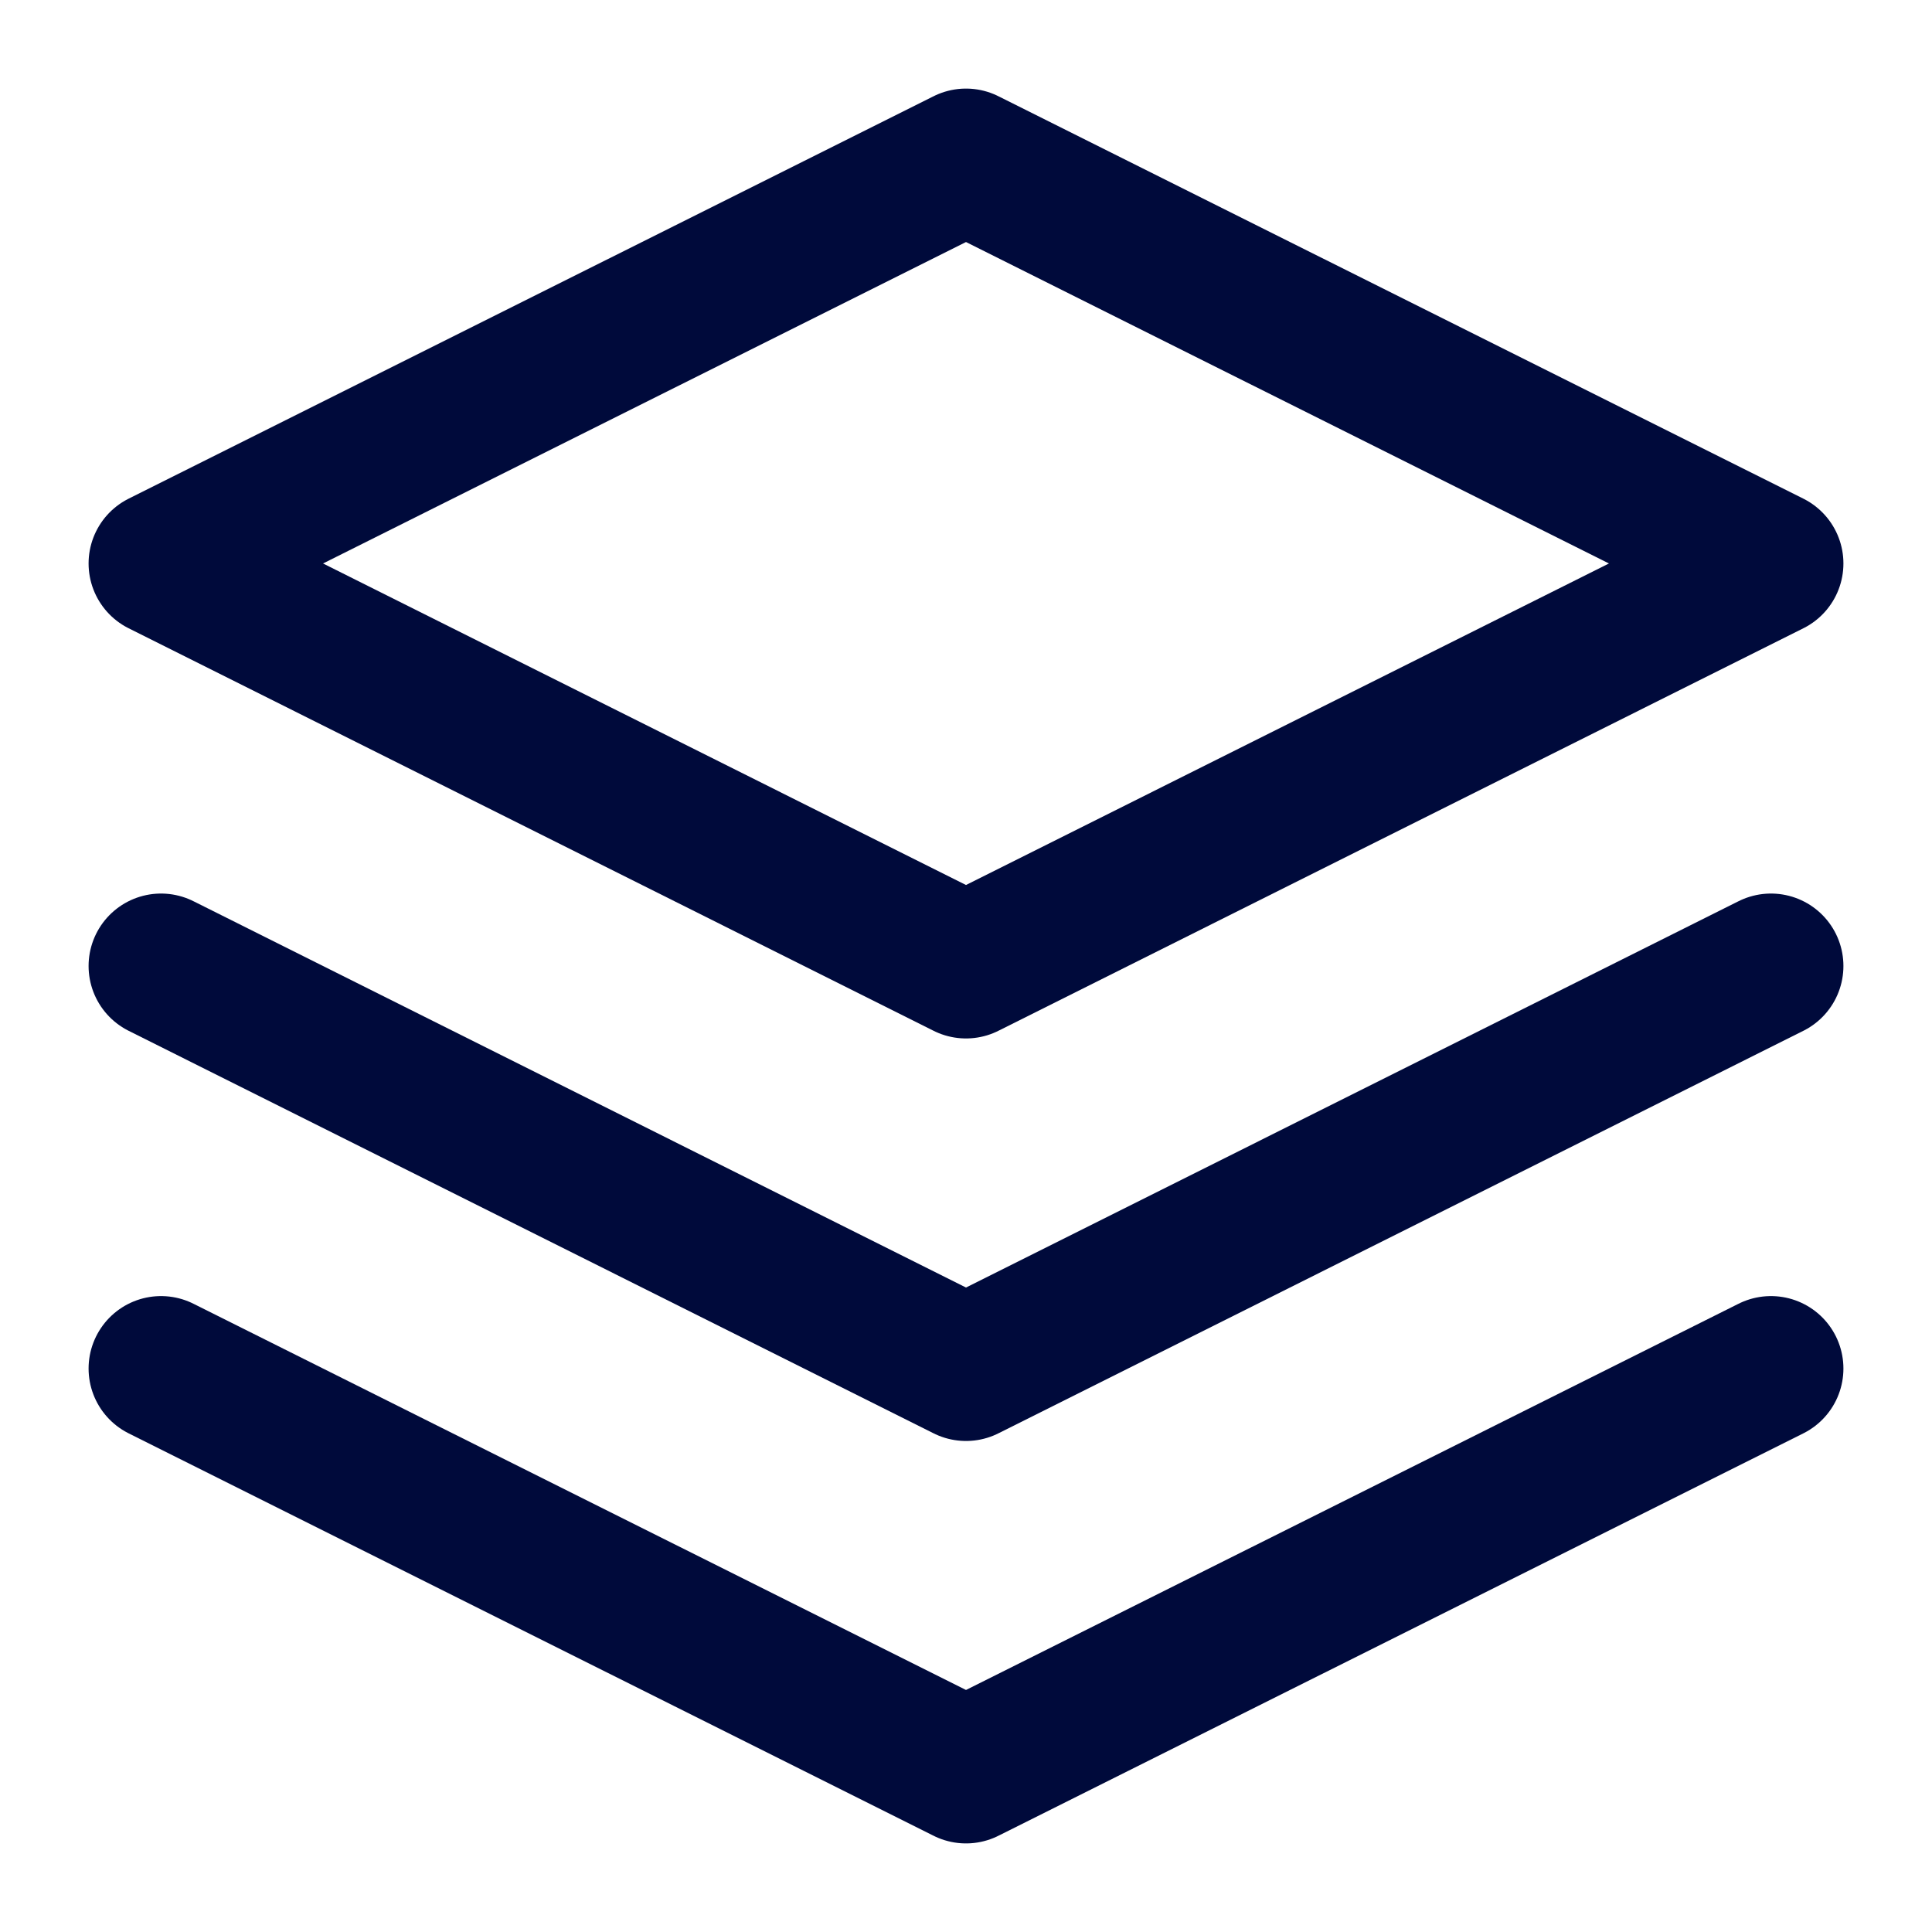 <svg width="20" height="20" viewBox="0 0 20 20" fill="none" xmlns="http://www.w3.org/2000/svg">
<path d="M10 1.667L1.667 5.833L10 10L18.333 5.833L10 1.667Z" stroke="#000A3B" stroke-width="1.5" stroke-linecap="round" stroke-linejoin="round"/>
<path d="M1.667 14.167L10 18.333L18.333 14.167" stroke="#000A3B" stroke-width="1.5" stroke-linecap="round" stroke-linejoin="round"/>
<path d="M1.667 10L10 14.167L18.333 10" stroke="#000A3B" stroke-width="1.5" stroke-linecap="round" stroke-linejoin="round"/>
</svg>
